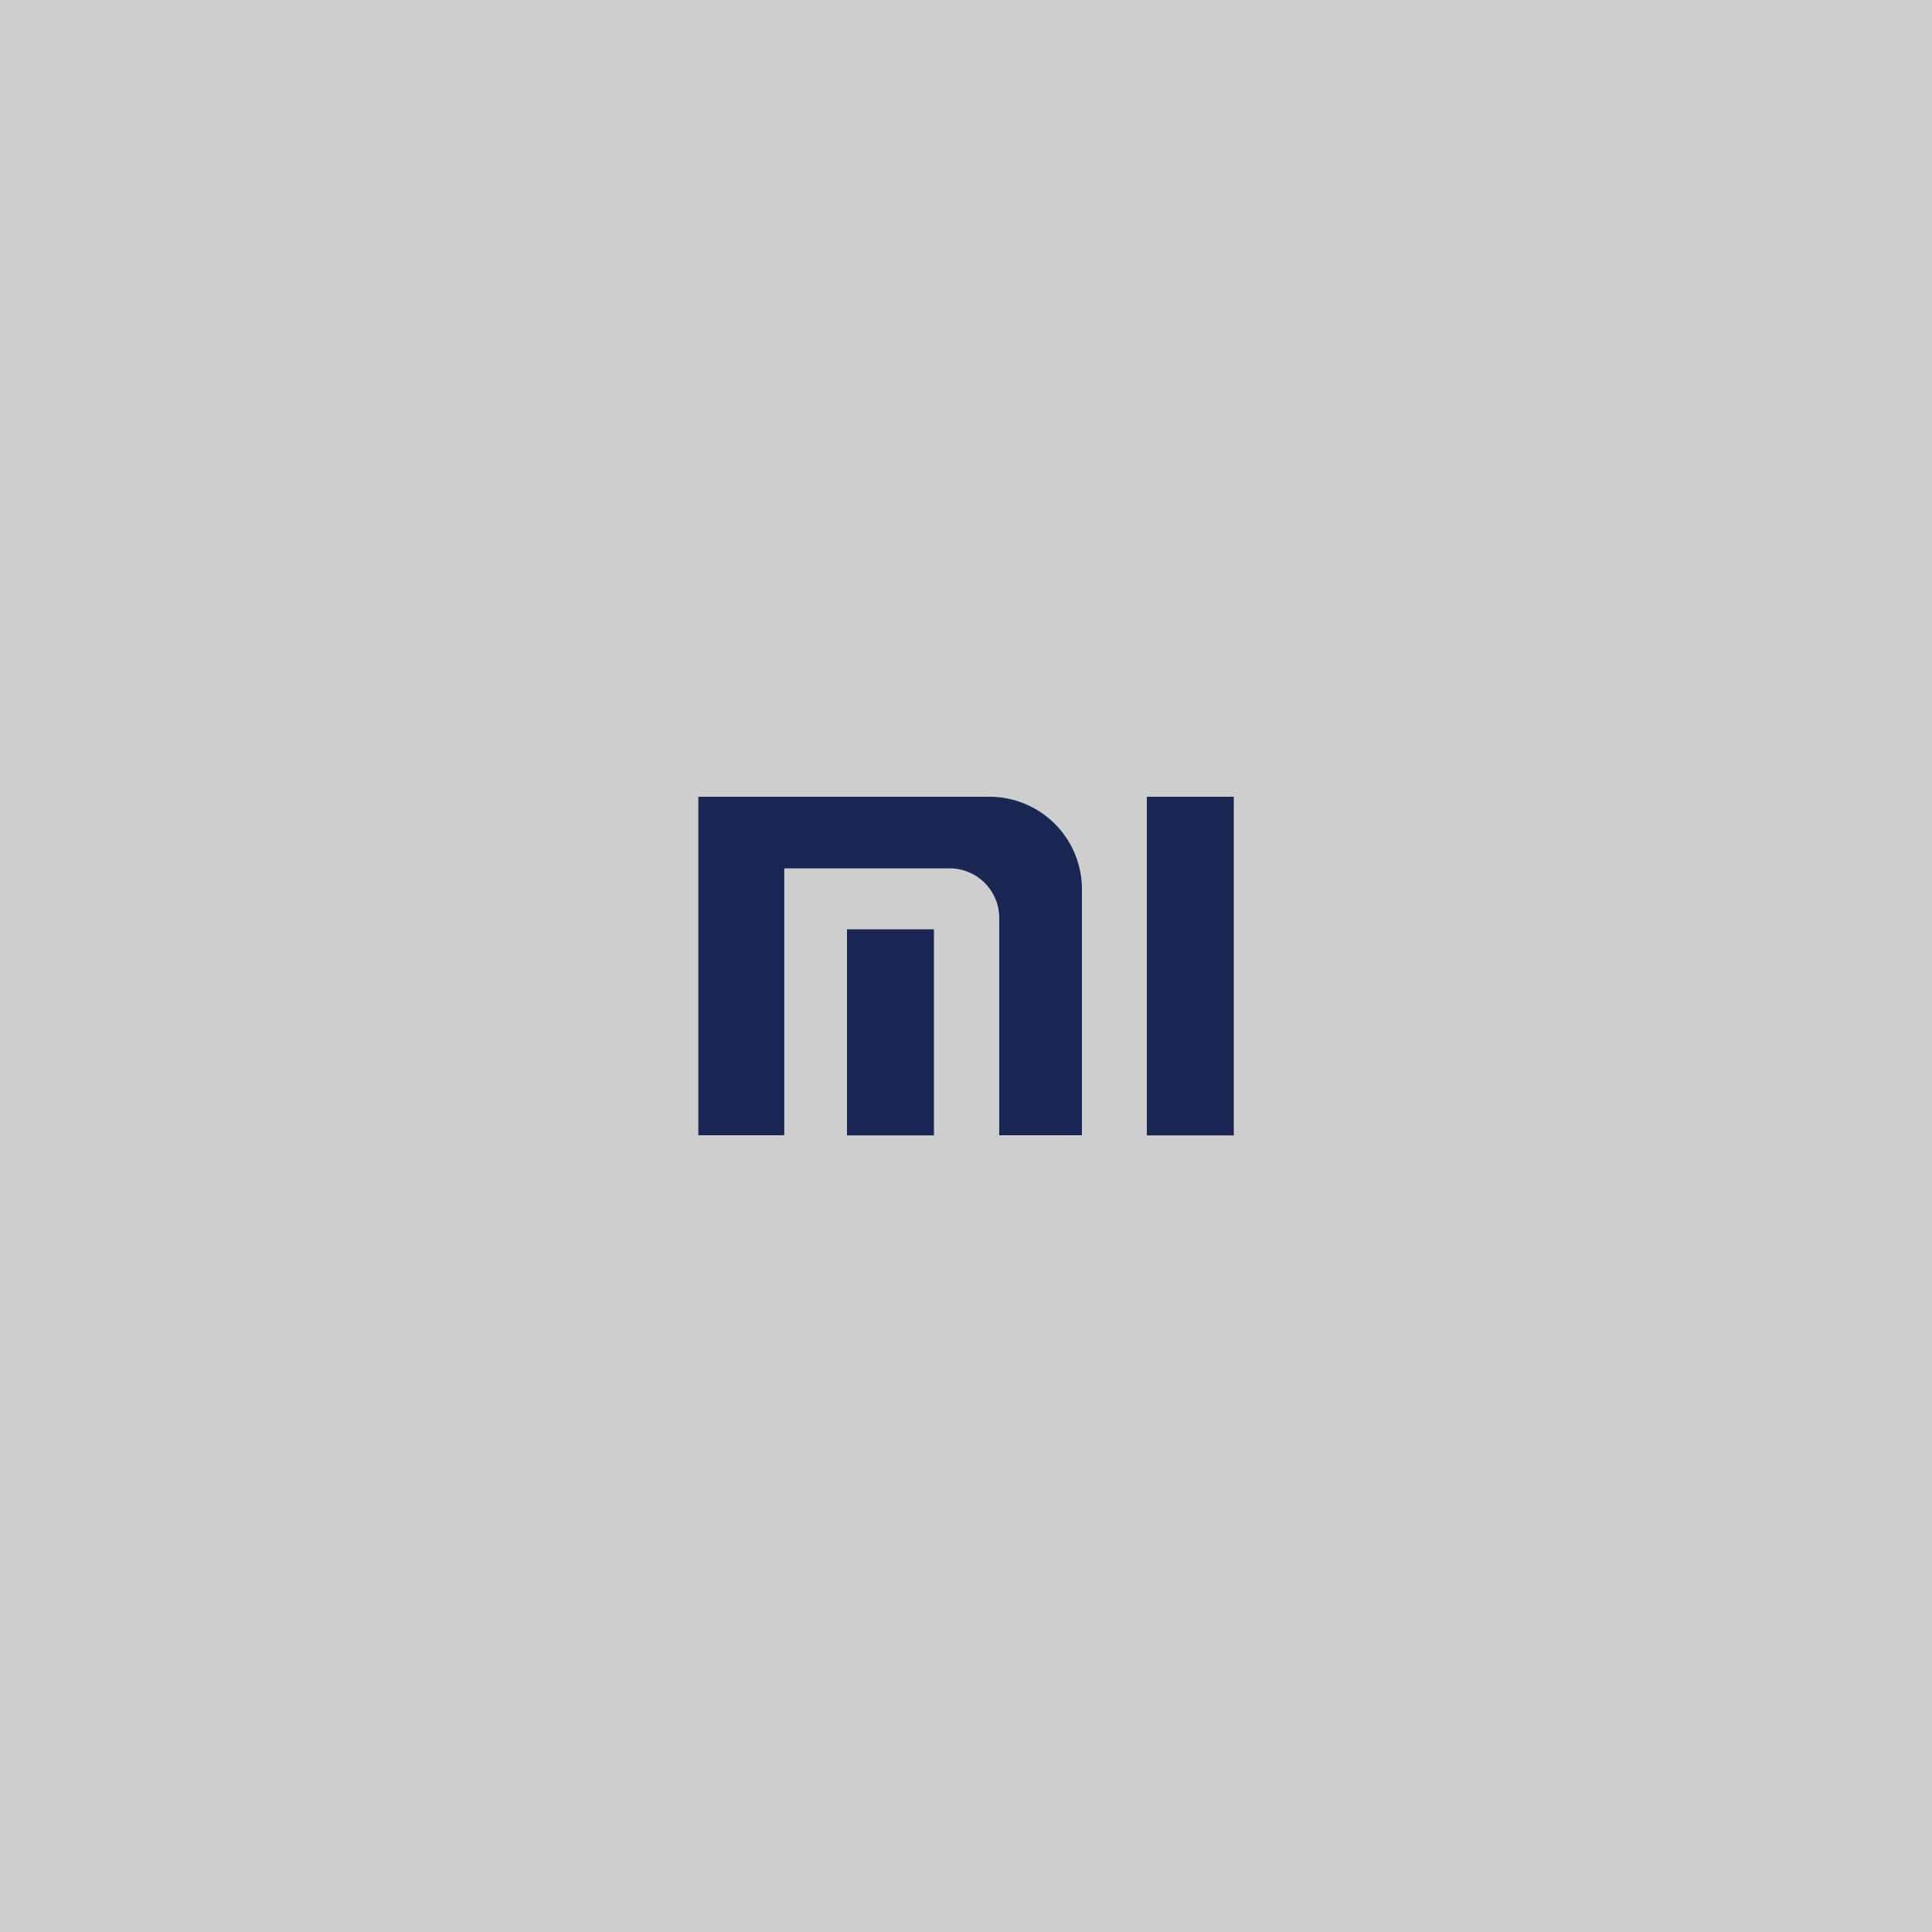 <?xml version="1.0" encoding="UTF-8"?> <svg xmlns="http://www.w3.org/2000/svg" viewBox="0 0 150 150"><rect x="0" y="0" width="150" height="150" fill="#808080" stroke="none"/><defs><style>.b986f2b4-43f1-45ad-8288-9a9cf4fcc32c{fill:#f0f0f0;opacity:0.7;}.a48ab72f-1e8e-4ed1-8eb8-fcabbdf306ae{fill:#1a2653;}</style></defs><g id="a495b412-1cda-41f4-9382-7d6a6d3f2da3" data-name="Layer 2"><g id="ab28e6b7-9f55-45e1-b4ed-20bef2762a39" data-name="Layer 1"><rect class="b986f2b4-43f1-45ad-8288-9a9cf4fcc32c" width="150" height="150"></rect><path class="a48ab72f-1e8e-4ed1-8eb8-fcabbdf306ae" d="M76.79,61.86H54.22V88.14h6.67V67.42H73.73a3.85,3.85,0,0,1,3.85,3.85V88.14H84V69.05A7.18,7.18,0,0,0,76.79,61.86Z"></path><rect class="a48ab72f-1e8e-4ed1-8eb8-fcabbdf306ae" x="65.76" y="72.15" width="6.75" height="16"></rect><rect class="a48ab72f-1e8e-4ed1-8eb8-fcabbdf306ae" x="89.04" y="61.86" width="6.75" height="26.29"></rect></g></g></svg> 